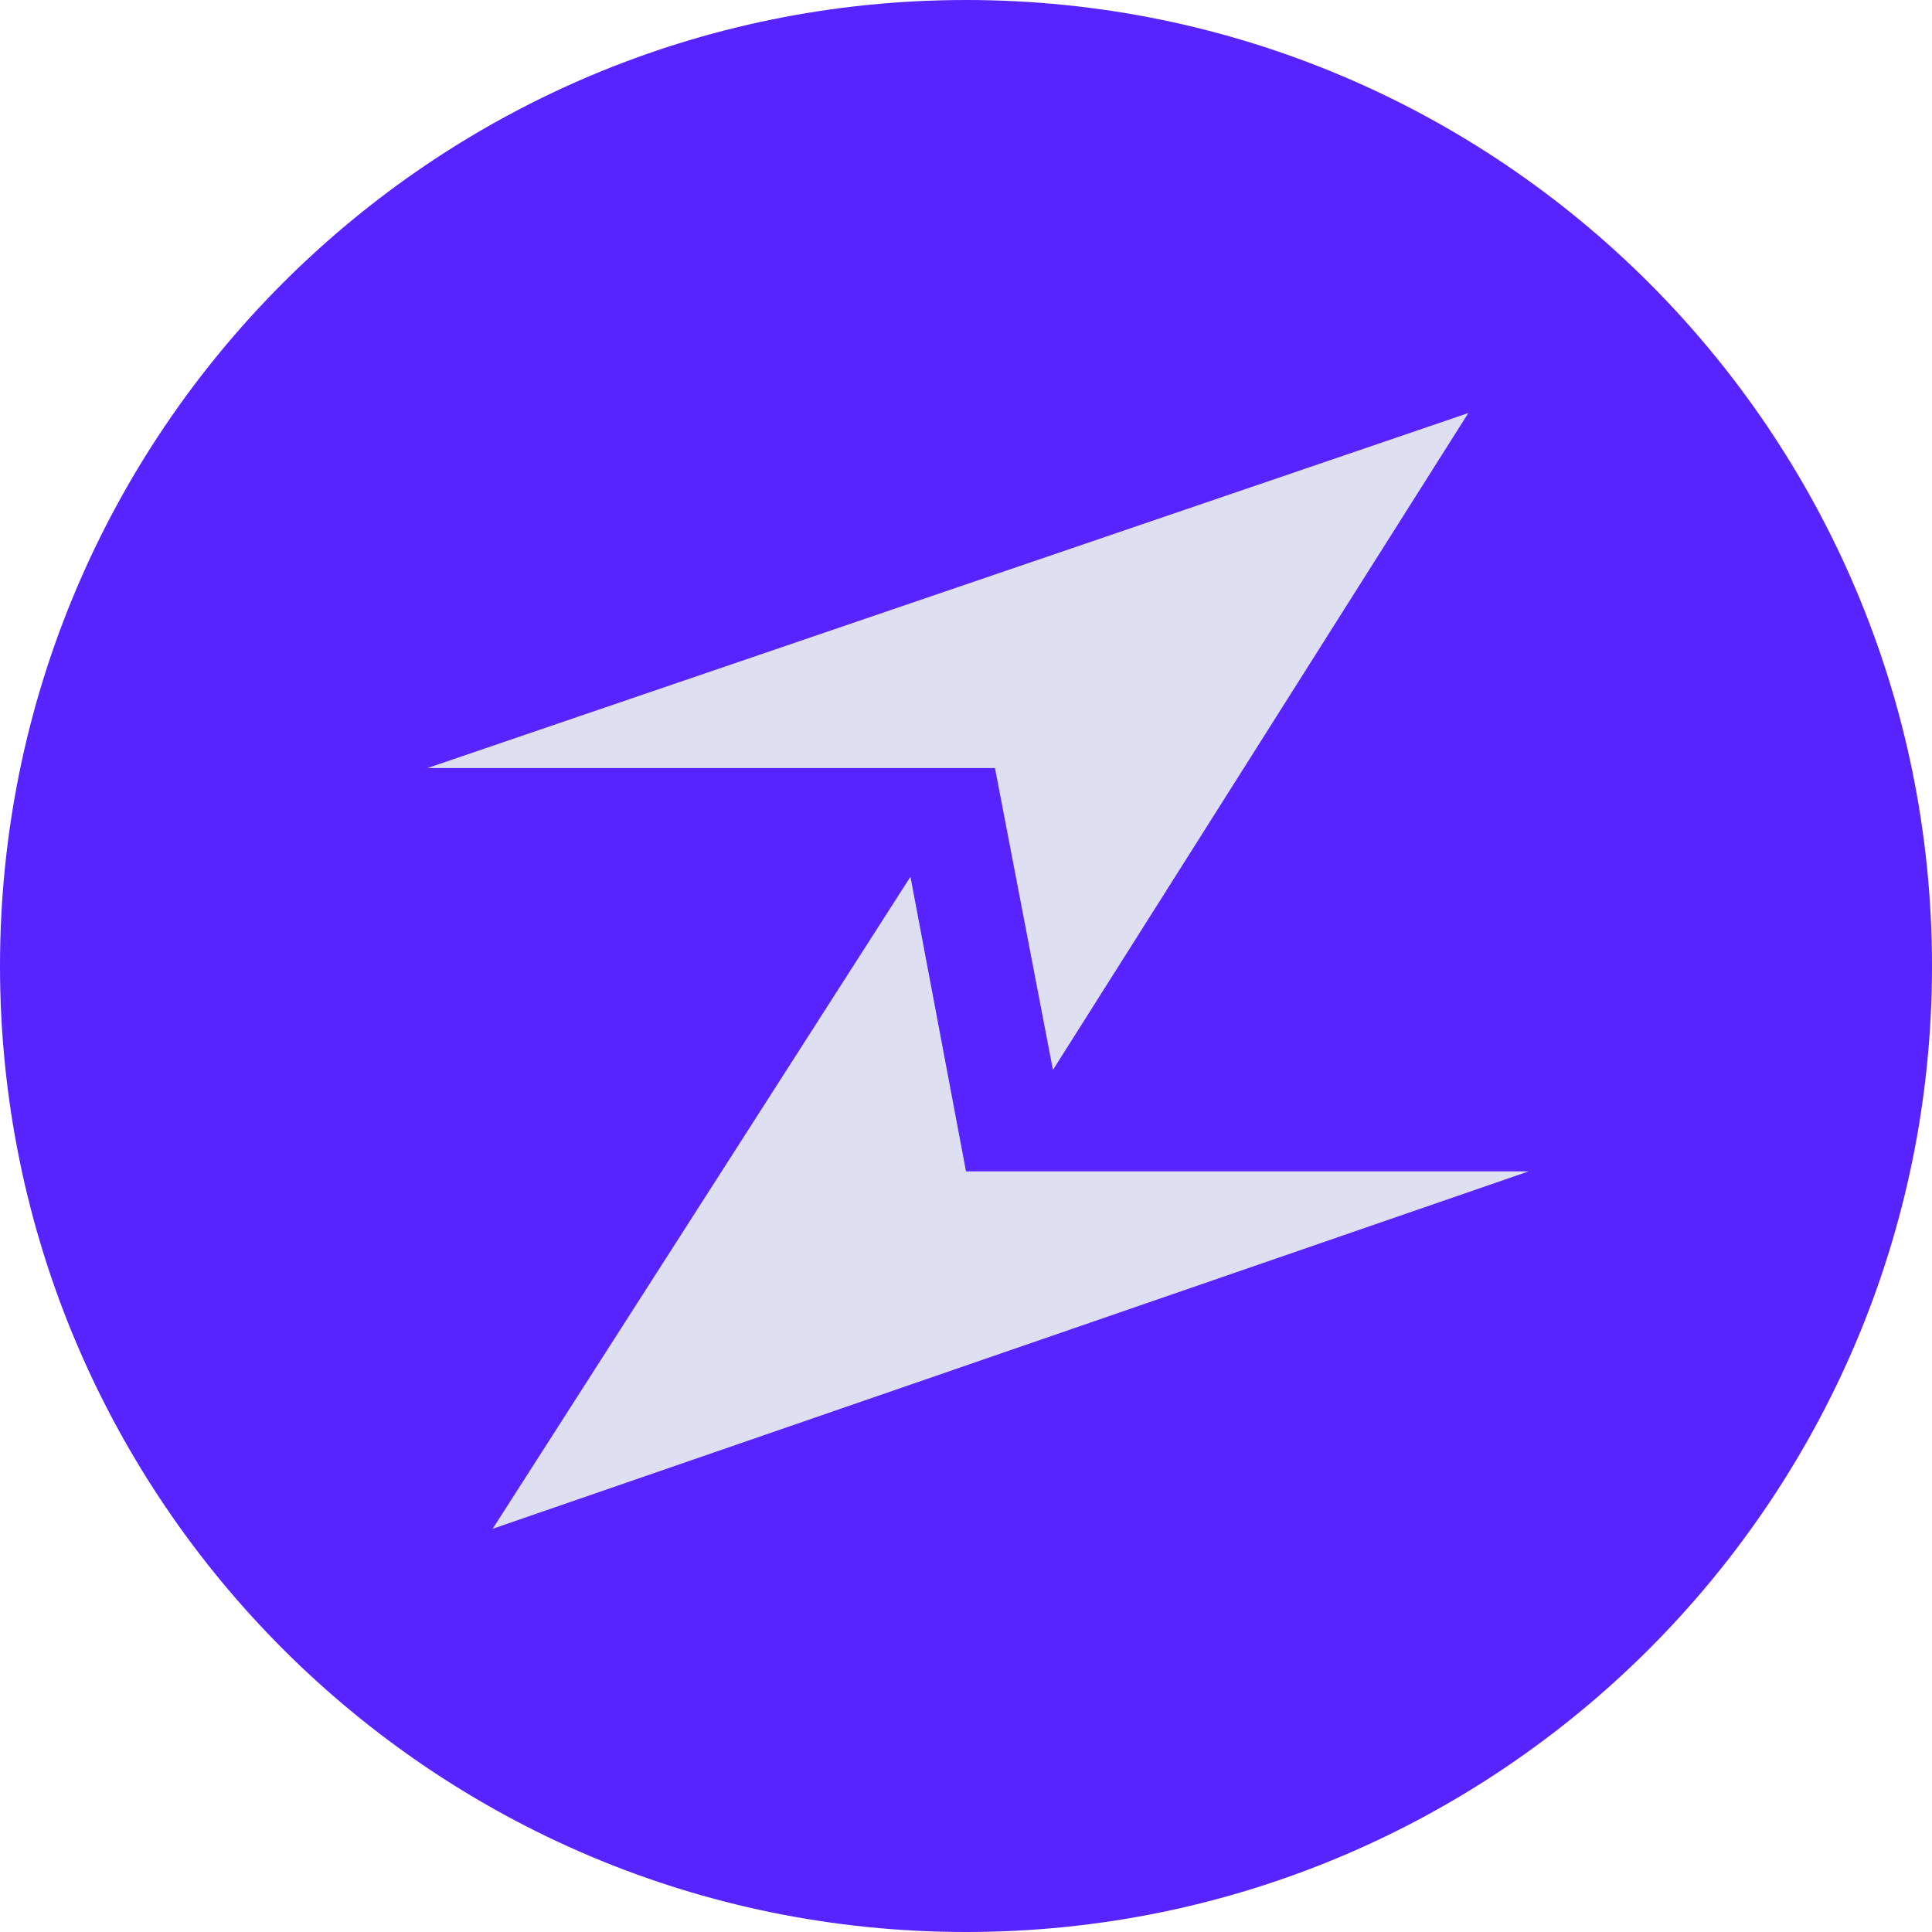 <svg width="24" height="24" viewBox="0 0 24 24" fill="none" xmlns="http://www.w3.org/2000/svg">
<g clip-path="url(#clip0_3982_1955)">
<path d="M0 12C0 5.373 5.373 0 12 0V0C18.627 0 24 5.373 24 12V12C24 18.627 18.627 24 12 24V24C5.373 24 0 18.627 0 12V12Z" fill="#5724FF"/>
<path d="M12.36 9.541H5.31L18.24 5.131L13.08 13.291L12.36 9.541Z" fill="#DEDFF1"/>
<path d="M6.12 18.991L11.31 10.891L12 14.551H18.99L6.12 18.991Z" fill="#DEDFF1"/>
</g>
<defs>
<clipPath id="clip0_3982_1955">
<rect width="24" height="24" fill="white"/>
</clipPath>
</defs>
</svg>
